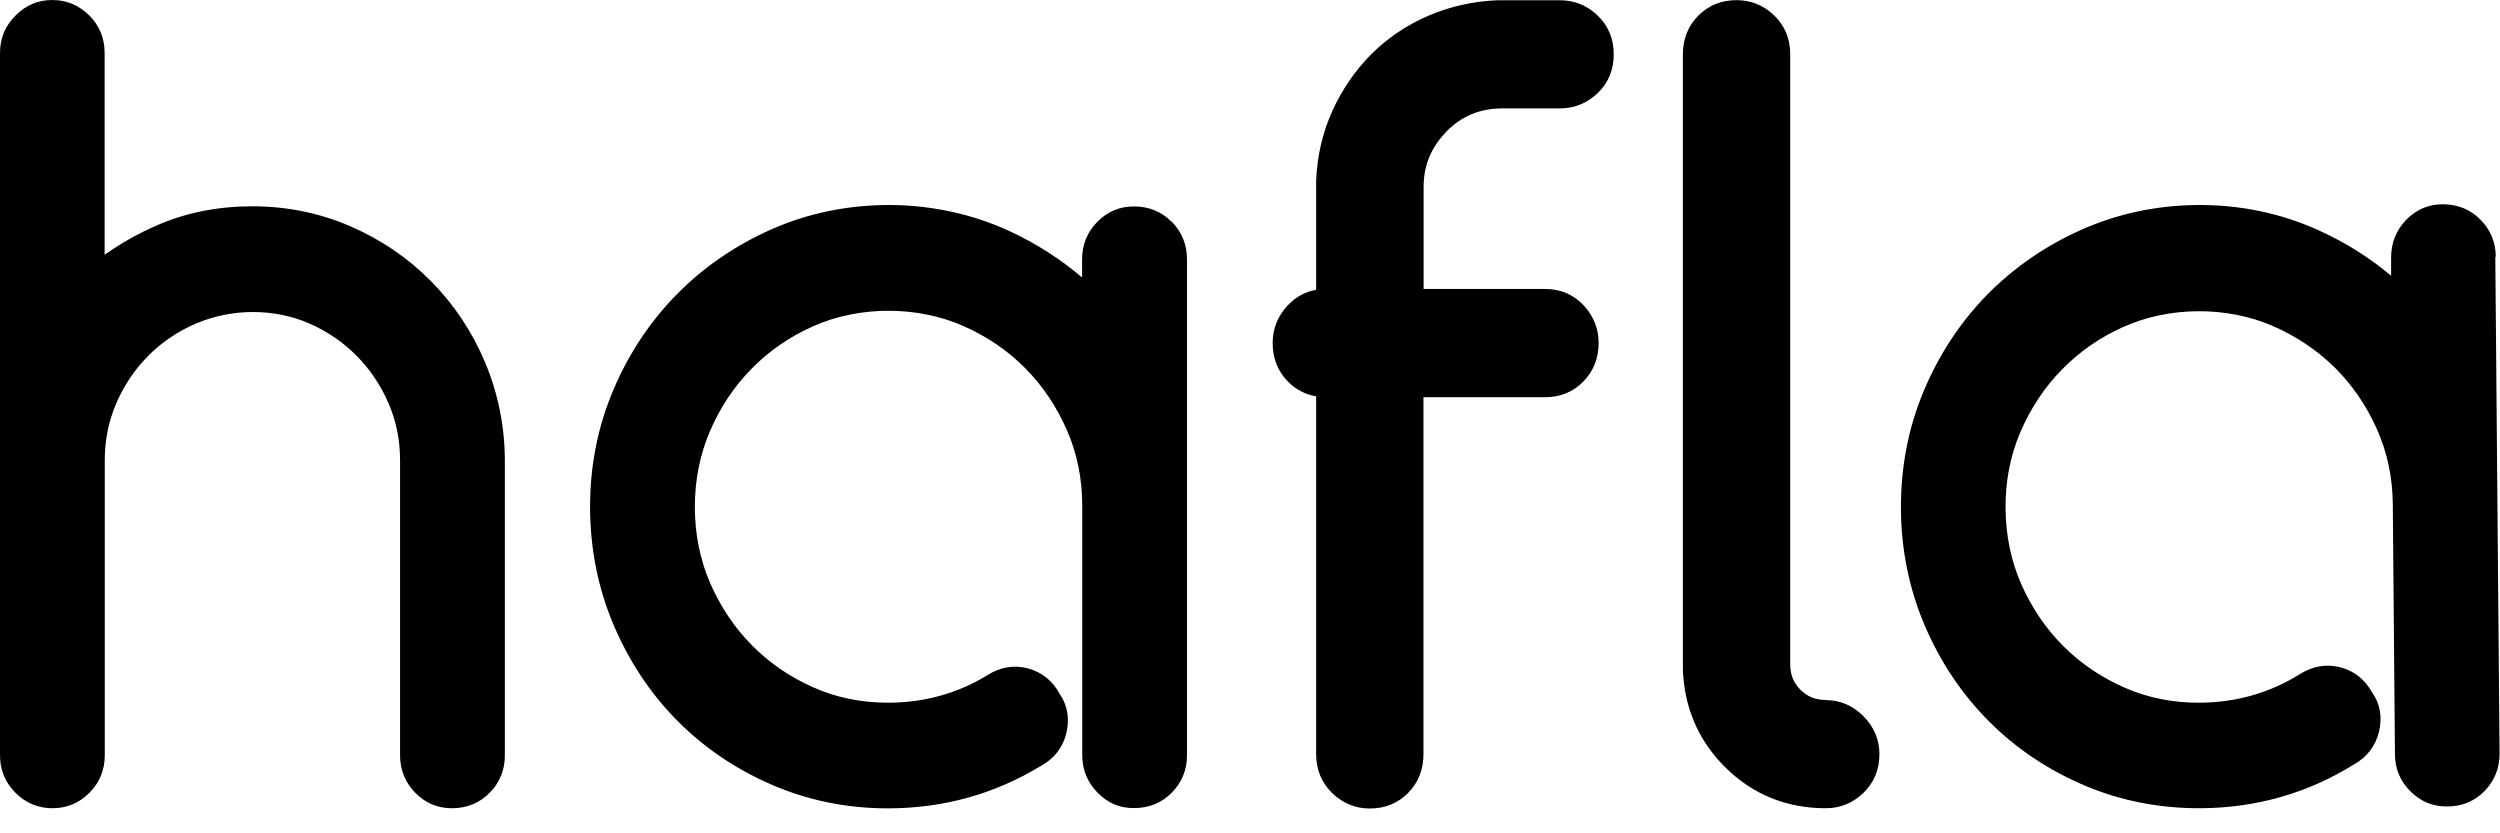 <svg width="99" height="33" viewBox="0 0 99 33" fill="none" xmlns="http://www.w3.org/2000/svg">
<path d="M46.407 8.784C46.802 9.194 47.005 9.689 47.005 10.259V29.911C47.005 30.486 46.802 30.981 46.407 31.385C46.006 31.795 45.504 32 44.906 32C44.307 32 43.85 31.789 43.455 31.38C43.06 30.975 42.857 30.48 42.857 29.905V20.028C42.857 18.963 42.654 17.95 42.247 17.028C41.841 16.1 41.288 15.274 40.599 14.58C39.91 13.885 39.092 13.327 38.166 12.917C36.332 12.103 34.04 12.103 32.206 12.917C31.28 13.327 30.462 13.891 29.773 14.591C29.085 15.286 28.532 16.111 28.125 17.05C27.724 17.978 27.516 18.992 27.516 20.068C27.516 21.144 27.719 22.157 28.12 23.085C28.526 24.018 29.079 24.85 29.768 25.544C30.451 26.239 31.269 26.802 32.189 27.212C33.103 27.622 34.102 27.827 35.158 27.827C36.592 27.827 37.912 27.463 39.098 26.74C39.606 26.415 40.148 26.324 40.701 26.466C41.254 26.614 41.683 26.956 41.965 27.48C42.27 27.918 42.366 28.465 42.225 29.04C42.084 29.609 41.745 30.047 41.214 30.332C39.397 31.442 37.354 32.011 35.158 32.011C33.527 32.011 31.975 31.693 30.541 31.066C29.113 30.446 27.849 29.586 26.793 28.51C25.738 27.44 24.897 26.165 24.287 24.719C23.678 23.273 23.367 21.707 23.367 20.062C23.367 18.417 23.683 16.851 24.304 15.405C24.919 13.965 25.772 12.69 26.838 11.619C27.899 10.549 29.164 9.689 30.592 9.063C32.025 8.437 33.583 8.118 35.209 8.118C36.834 8.118 38.528 8.471 40.018 9.171C41.051 9.655 41.999 10.264 42.851 10.987V10.264C42.851 9.689 43.054 9.194 43.449 8.79C43.85 8.38 44.336 8.175 44.9 8.175C45.498 8.175 46.001 8.38 46.401 8.79L46.407 8.784ZM98.831 10.162C98.831 9.593 98.622 9.097 98.221 8.693C97.826 8.295 97.324 8.09 96.742 8.09C96.737 8.09 96.725 8.09 96.72 8.09C96.155 8.09 95.67 8.306 95.275 8.716C94.885 9.126 94.688 9.627 94.688 10.196V10.919C93.835 10.202 92.882 9.604 91.843 9.131C90.347 8.448 88.722 8.107 87.023 8.118C85.397 8.13 83.845 8.465 82.412 9.103C80.984 9.741 79.731 10.612 78.675 11.688C77.62 12.769 76.779 14.05 76.175 15.496C75.565 16.948 75.266 18.519 75.277 20.164C75.288 21.804 75.616 23.369 76.237 24.81C76.858 26.25 77.71 27.514 78.777 28.578C79.838 29.643 81.108 30.491 82.541 31.101C83.981 31.715 85.538 32.017 87.17 32.006C89.365 31.989 91.403 31.402 93.209 30.275C93.734 29.985 94.067 29.546 94.208 28.977C94.349 28.402 94.248 27.855 93.937 27.423C93.649 26.899 93.22 26.563 92.662 26.421C92.114 26.284 91.561 26.381 91.059 26.706C89.885 27.434 88.564 27.816 87.13 27.827C86.075 27.838 85.076 27.639 84.156 27.241C83.23 26.837 82.406 26.284 81.717 25.595C81.023 24.907 80.464 24.081 80.052 23.153C79.64 22.231 79.431 21.218 79.42 20.142C79.409 19.066 79.606 18.052 80.001 17.124C80.402 16.185 80.95 15.354 81.633 14.654C82.316 13.948 83.128 13.378 84.048 12.963C85.871 12.132 88.163 12.109 90.009 12.912C90.934 13.316 91.758 13.868 92.453 14.551C93.147 15.24 93.711 16.06 94.123 16.988C94.535 17.91 94.75 18.918 94.755 19.988L94.84 29.865C94.84 30.44 95.049 30.935 95.45 31.334C95.85 31.738 96.342 31.943 96.906 31.937C97.504 31.937 98.007 31.721 98.402 31.311C98.791 30.901 98.989 30.4 98.983 29.831L98.814 10.185L98.831 10.162ZM57.278 5.209C57.887 4.589 58.615 4.292 59.507 4.292H61.782C62.346 4.292 62.843 4.088 63.261 3.695C63.69 3.285 63.904 2.767 63.904 2.152C63.904 1.537 63.69 1.019 63.261 0.609C62.843 0.211 62.346 0.011 61.782 0.011H59.282C58.333 0.051 57.419 0.256 56.567 0.621C55.709 0.991 54.947 1.503 54.298 2.152C53.66 2.795 53.141 3.552 52.757 4.401C52.373 5.255 52.158 6.177 52.119 7.156V11.477C51.684 11.551 51.306 11.762 50.996 12.092C50.601 12.513 50.397 13.014 50.397 13.583C50.397 14.193 50.601 14.705 51.007 15.115C51.318 15.428 51.69 15.621 52.119 15.695V29.871C52.119 30.486 52.339 31.004 52.762 31.414C53.18 31.812 53.677 32.017 54.241 32.017C54.845 32.017 55.353 31.812 55.76 31.402C56.16 30.998 56.369 30.48 56.369 29.871V15.73H61.178C61.782 15.73 62.29 15.525 62.696 15.115C63.097 14.705 63.306 14.193 63.306 13.583C63.306 13.02 63.108 12.519 62.713 12.092C62.307 11.659 61.793 11.443 61.184 11.443H56.375V7.407C56.375 6.547 56.674 5.83 57.283 5.209H57.278ZM17.057 11.124C16.148 10.207 15.076 9.479 13.862 8.955C12.649 8.431 11.345 8.169 9.99 8.169C8.636 8.169 7.366 8.42 6.22 8.921C5.486 9.24 4.792 9.632 4.143 10.088V2.095C4.143 1.52 3.945 1.025 3.539 0.615C3.133 0.211 2.642 0 2.071 0C1.501 0 1.01 0.211 0.61 0.621C0.203 1.025 0 1.52 0 2.095V29.911C0 30.486 0.203 30.981 0.61 31.391C1.01 31.795 1.507 32.006 2.077 32.006C2.647 32.006 3.138 31.801 3.545 31.391C3.945 30.987 4.149 30.486 4.149 29.911V18.223C4.149 17.426 4.301 16.669 4.606 15.969C4.91 15.263 5.334 14.631 5.87 14.09C6.401 13.555 7.038 13.122 7.755 12.815C9.178 12.206 10.865 12.2 12.259 12.815C12.965 13.122 13.591 13.555 14.122 14.09C14.658 14.631 15.081 15.263 15.386 15.969C15.691 16.675 15.843 17.432 15.843 18.229V29.916C15.843 30.491 16.047 30.987 16.442 31.391C16.842 31.801 17.328 32.006 17.892 32.006C18.491 32.006 18.993 31.801 19.394 31.391C19.789 30.987 19.992 30.491 19.992 29.922V18.263C19.992 16.897 19.727 15.587 19.213 14.358C18.699 13.134 17.977 12.052 17.068 11.135L17.057 11.124ZM72.308 27.719C71.891 27.719 71.569 27.588 71.292 27.309C71.016 27.03 70.892 26.706 70.892 26.29V2.146C70.892 1.531 70.677 1.013 70.248 0.603C69.831 0.205 69.334 0.006 68.769 0.006C68.165 0.006 67.657 0.211 67.251 0.621C66.85 1.025 66.642 1.543 66.642 2.152V26.546C66.642 26.66 66.653 26.768 66.664 26.837C66.777 28.197 67.325 29.381 68.284 30.349C69.373 31.448 70.728 32.006 72.303 32.006C72.867 32.006 73.364 31.806 73.781 31.408C74.21 30.998 74.425 30.48 74.425 29.865C74.425 29.29 74.21 28.784 73.793 28.362C73.375 27.941 72.873 27.725 72.303 27.725L72.308 27.719Z" fill="black"/>
</svg>
